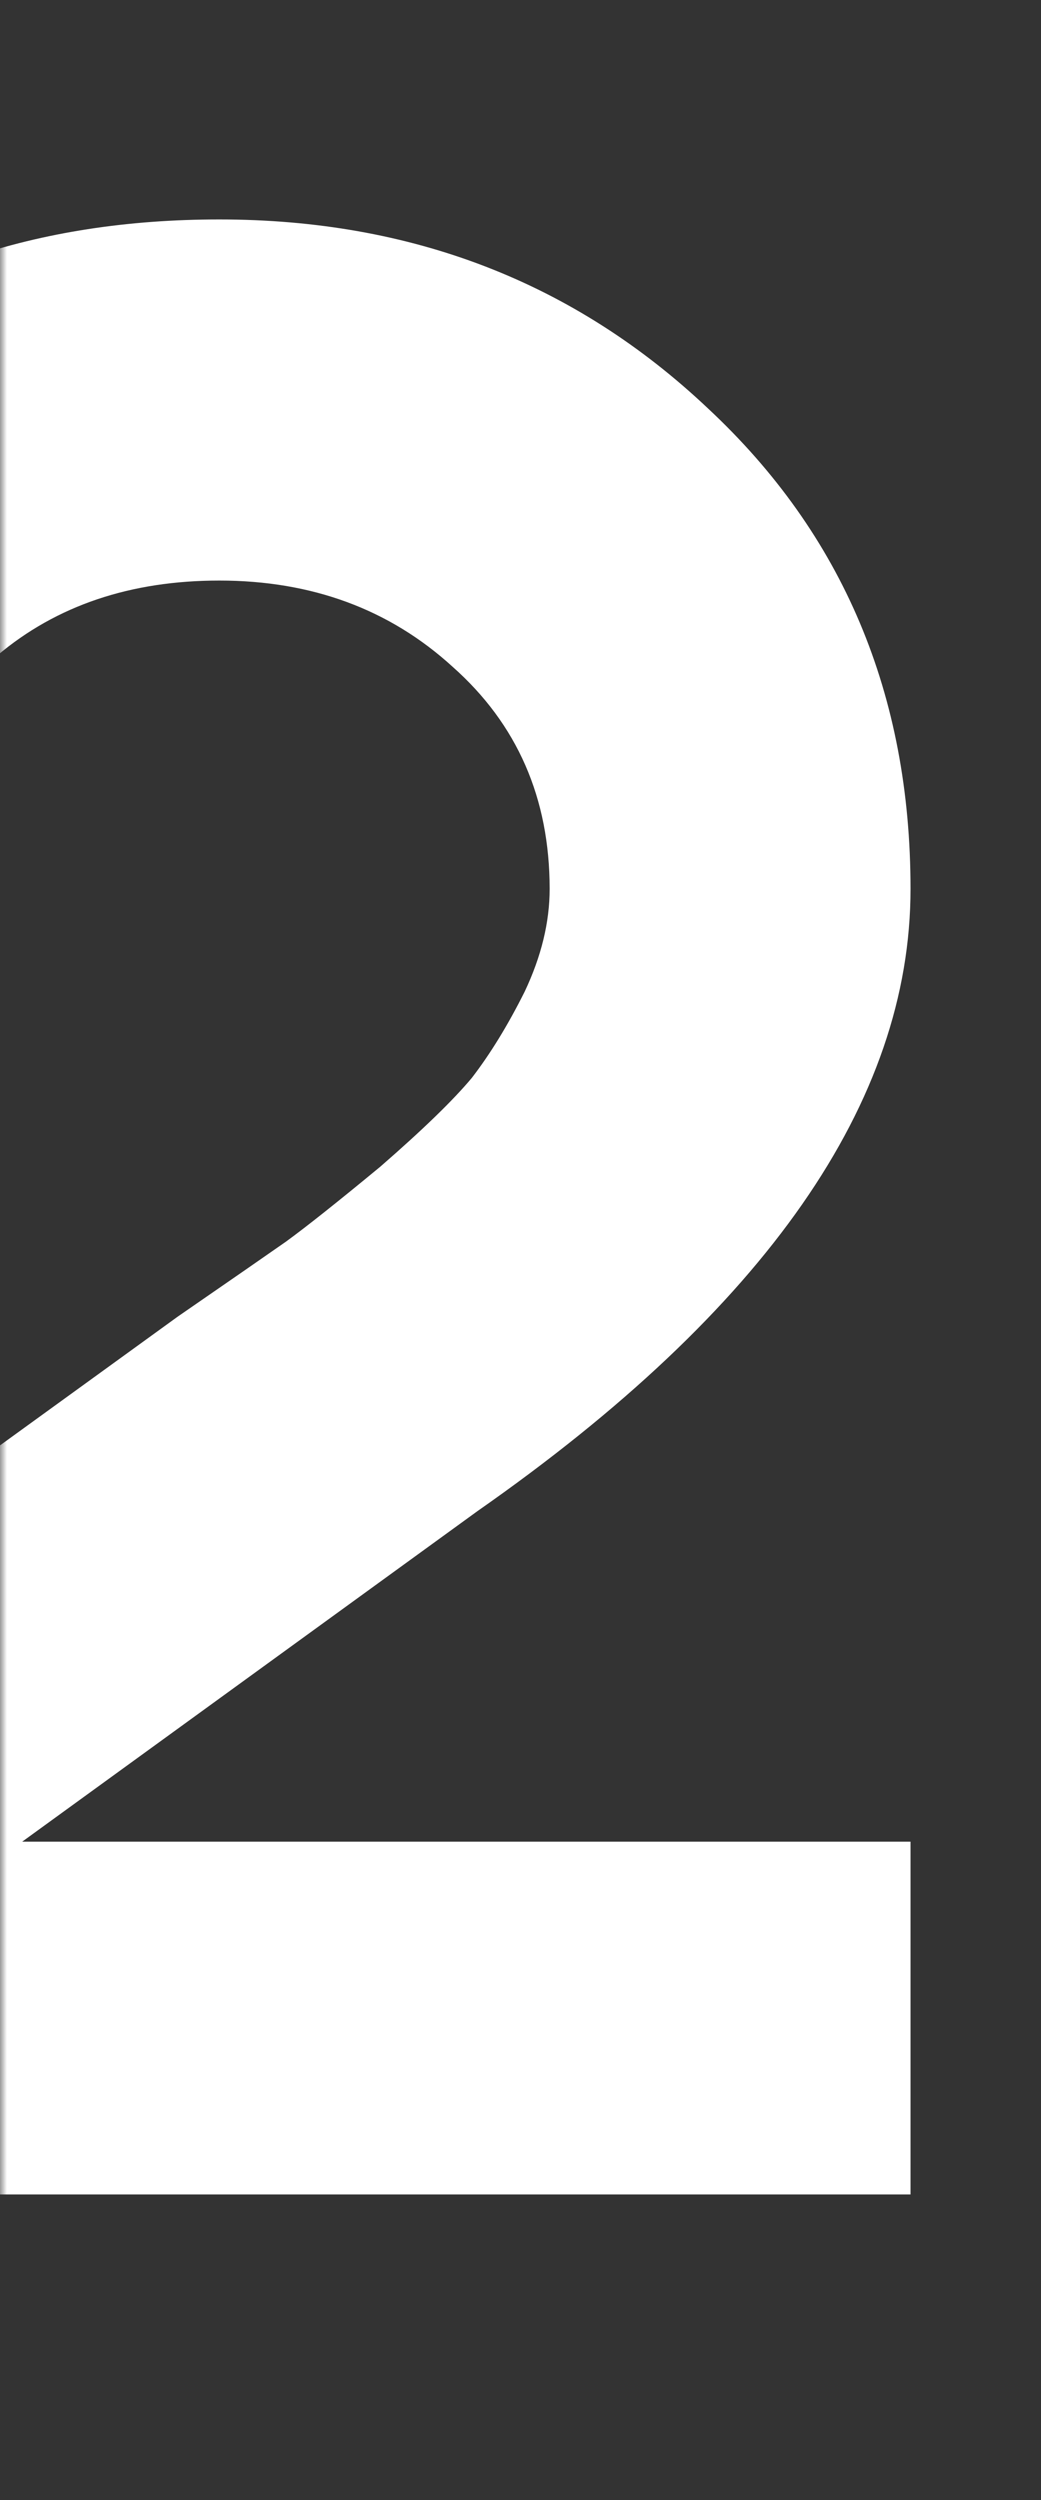 <?xml version="1.0" encoding="UTF-8"?> <svg xmlns="http://www.w3.org/2000/svg" width="75" height="180" viewBox="0 0 75 180" fill="none"><rect x="0" y="0" width="75" height="180" fill="#333333" stroke="none"/><mask id="mask0_364_1036" style="mask-type:alpha" maskUnits="userSpaceOnUse" x="0" y="0" width="75" height="180"><rect width="75" height="180" rx="10" fill="white"></rect></mask><g mask="url(#mask0_364_1036)"><path d="M65.6 64C65.6 79.333 55.2 94.267 34.4 108.8L1.6 132.6H65.6V158H-33.6V128.4L12.8 94.8C16.667 92.133 19.267 90.333 20.6 89.4C22.067 88.333 24.333 86.533 27.4 84C30.467 81.333 32.667 79.2 34 77.6C35.333 75.867 36.6 73.8 37.8 71.4C39 68.867 39.6 66.4 39.6 64C39.6 57.467 37.267 52.133 32.6 48C28.067 43.867 22.467 41.8 15.8 41.8C3 41.8 -5.533 49 -9.8 63.4L-35.4 56C-31.667 44.133 -25.533 34.467 -17 27C-8.333 19.533 2.6 15.8 15.8 15.8C29.667 15.8 41.4 20.333 51 29.4C60.733 38.467 65.6 50 65.6 64Z" fill="white"></path></g></svg> 